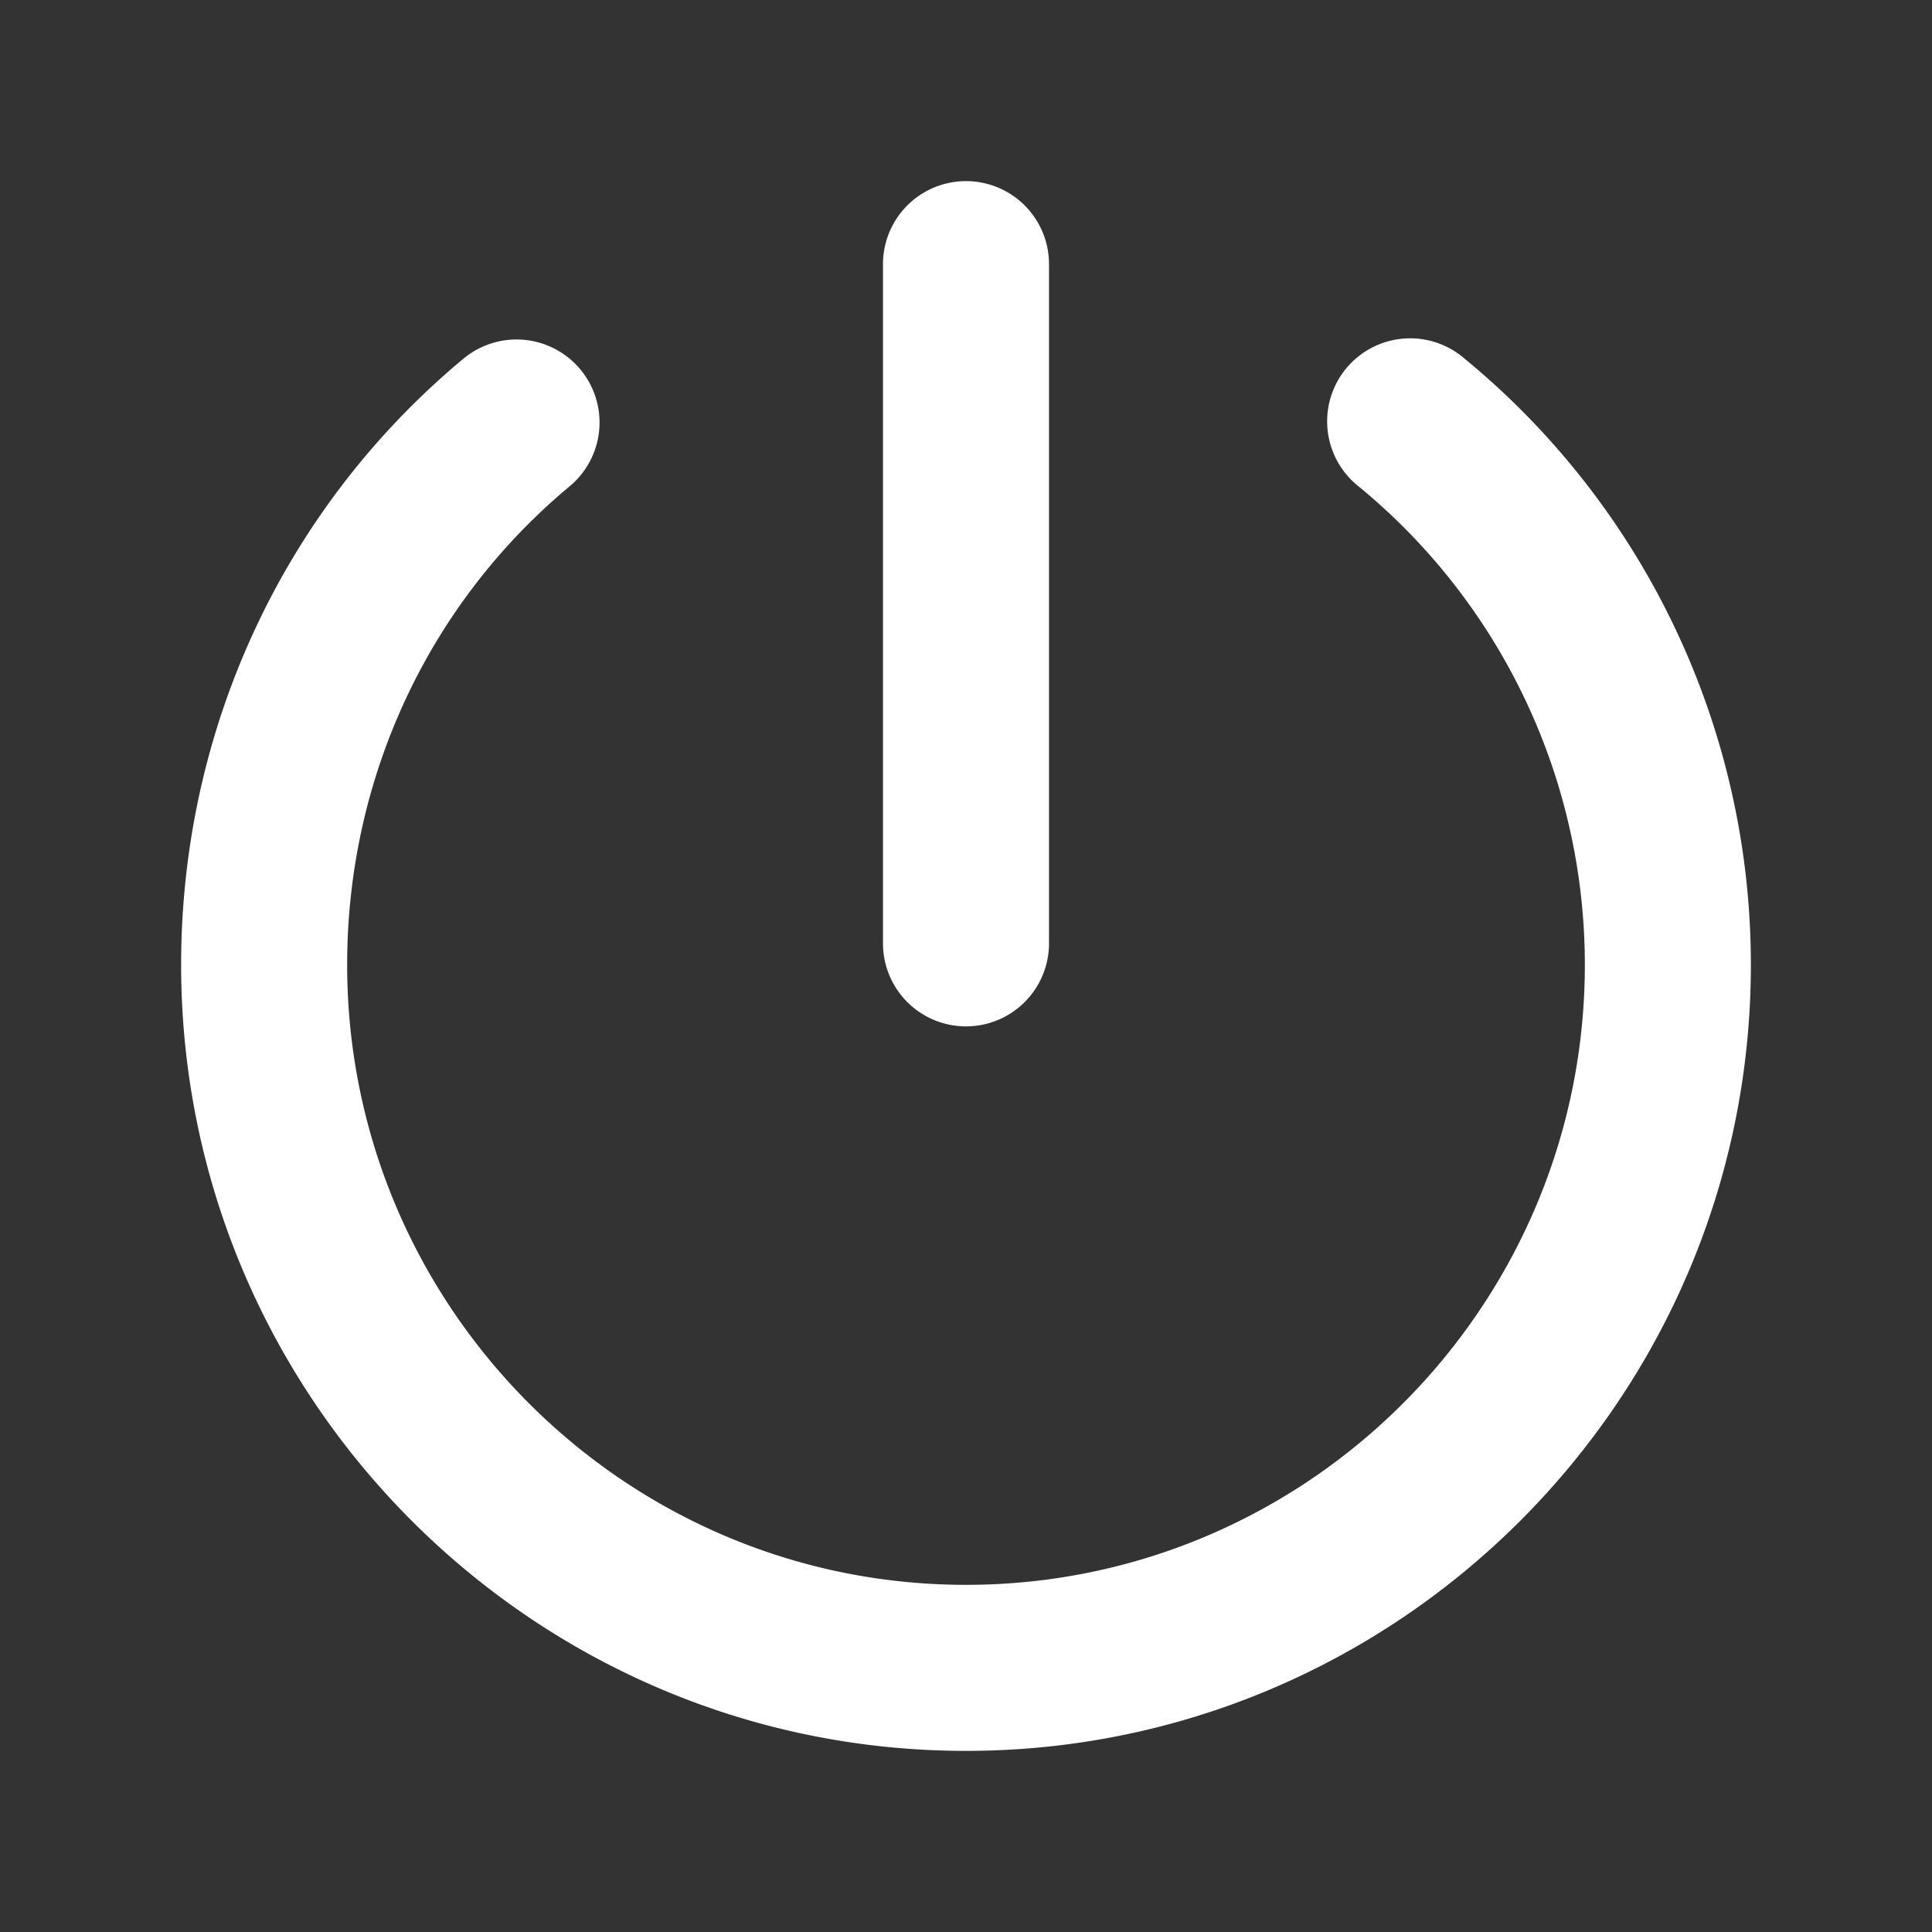 <?xml version="1.0" encoding="UTF-8"?>
<svg xmlns="http://www.w3.org/2000/svg" aria-hidden="true" focusable="false" width="1em" height="1em"
     style="-ms-transform: rotate(360deg); -webkit-transform: rotate(360deg); transform: rotate(360deg);"
     preserveAspectRatio="xMidYMid meet" viewBox="0 0 512 512">
    <rect x="0" y="0" width="512" height="512" fill="#333333" stroke="none"/>
    <path d="M256 464c-114.69 0-208-93.47-208-208.35c0-62.45 27.25-121 74.76-160.55a22 22 0 1 1 28.17 33.8C113.48 160.1 92 206.3 92 255.65C92 346.27 165.57 420 256 420s164-73.73 164-164.35A164 164 0 0 0 360.17 129a22 22 0 1 1 28-33.92A207.88 207.88 0 0 1 464 255.65C464 370.53 370.69 464 256 464z"
          fill="white "/>
    <path d="M256 272a22 22 0 0 1-22-22V70a22 22 0 0 1 44 0v180a22 22 0 0 1-22 22z" fill="white"/>
</svg>
